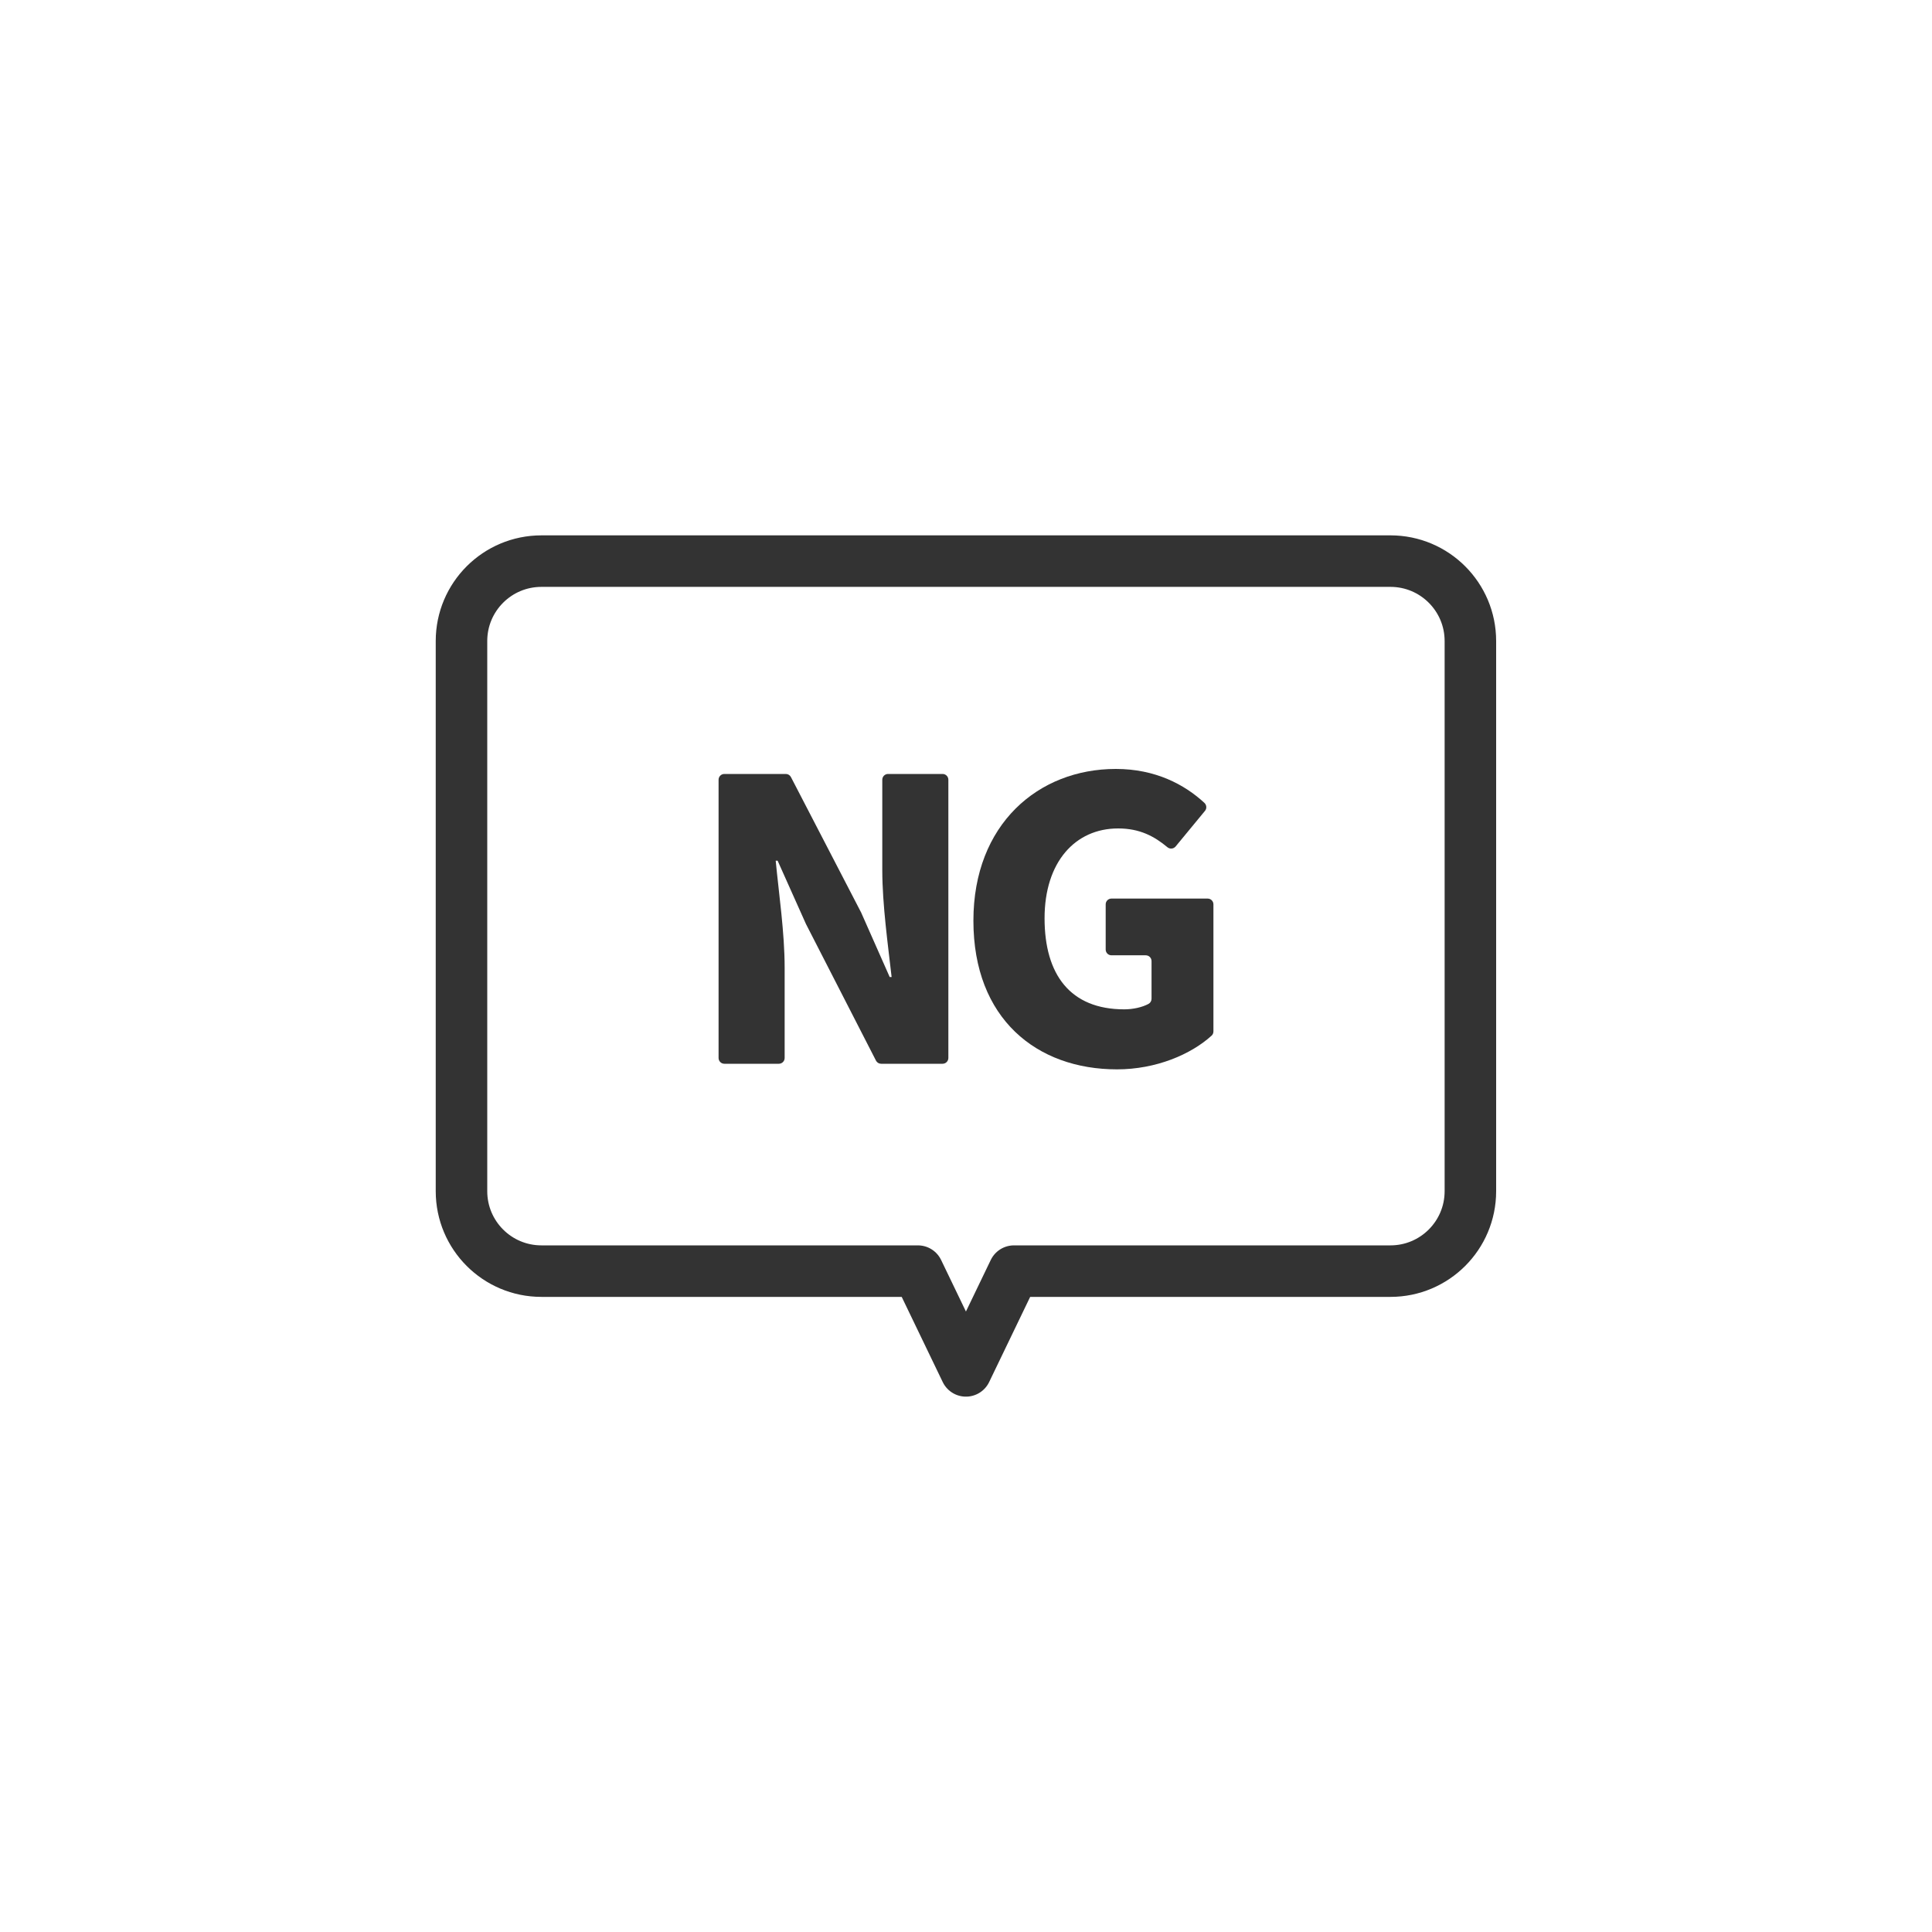 <?xml version="1.0" encoding="UTF-8"?>
<svg xmlns="http://www.w3.org/2000/svg" width="300" height="300" version="1.1" viewBox="0 0 300 300">
  <defs>
    <style>
      .cls-1 {
        fill: #333;
      }

      .cls-2 {
        fill: none;
        stroke: #333;
        stroke-linecap: round;
        stroke-linejoin: round;
        stroke-width: 8px;
      }
    </style>
  </defs>
  <!-- Generator: Adobe Illustrator 28.7.1, SVG Export Plug-In . SVG Version: 1.2.0 Build 142)  -->
  <g>
    <g id="_レイヤー_1" data-name="レイヤー_1">
      <g>
        <g>
          <path class="cls-1" d="M112.48,120.18h9.54c.34,0,.65.19.8.49l10.91,21.05s.02.03.02.05l4.4,9.94h.3c-.54-4.77-1.45-11.24-1.45-16.61v-14.02c0-.5.4-.9.9-.9h8.46c.5,0,.9.4.9.9v43.2c0,.5-.4.9-.9.9h-9.54c-.34,0-.65-.19-.8-.49l-10.85-21.17s-.01-.03-.02-.04l-4.4-9.83h-.3c.48,5.01,1.39,11.18,1.39,16.61v14.02c0,.5-.4.9-.9.9h-8.46c-.5,0-.9-.4-.9-.9v-43.2c0-.5.4-.9.9-.9Z"/>
          <path class="cls-1" d="M151.15,142.96c0-14.98,10.09-23.56,22.11-23.56,6.15,0,10.67,2.42,13.75,5.26.36.33.41.88.1,1.25l-4.56,5.53c-.32.38-.88.44-1.27.12-2.04-1.7-4.29-2.92-7.66-2.92-6.65,0-11.42,5.2-11.42,13.95s3.99,14.14,12.38,14.14c1.34,0,2.76-.31,3.75-.84.3-.16.48-.47.48-.8v-5.85c0-.5-.4-.9-.9-.9h-5.32c-.5,0-.9-.4-.9-.9v-7.01c0-.5.4-.9.9-.9h14.93c.5,0,.9.4.9.9v19.72c0,.26-.1.5-.29.67-3.19,2.9-8.6,5.23-14.69,5.23-12.44,0-22.29-7.85-22.29-23.08Z"/>
        </g>
        <path class="cls-2" d="M215.93,87.13H84.07c-6.85,0-12.41,5.55-12.41,12.41v85.43c0,6.85,5.55,12.41,12.41,12.41h58.46l7.46,15.49,7.46-15.49h58.46c6.85,0,12.41-5.55,12.41-12.41v-85.43c0-6.85-5.55-12.41-12.41-12.41Z"/>
      </g>
    </g>
  </g>
</svg>